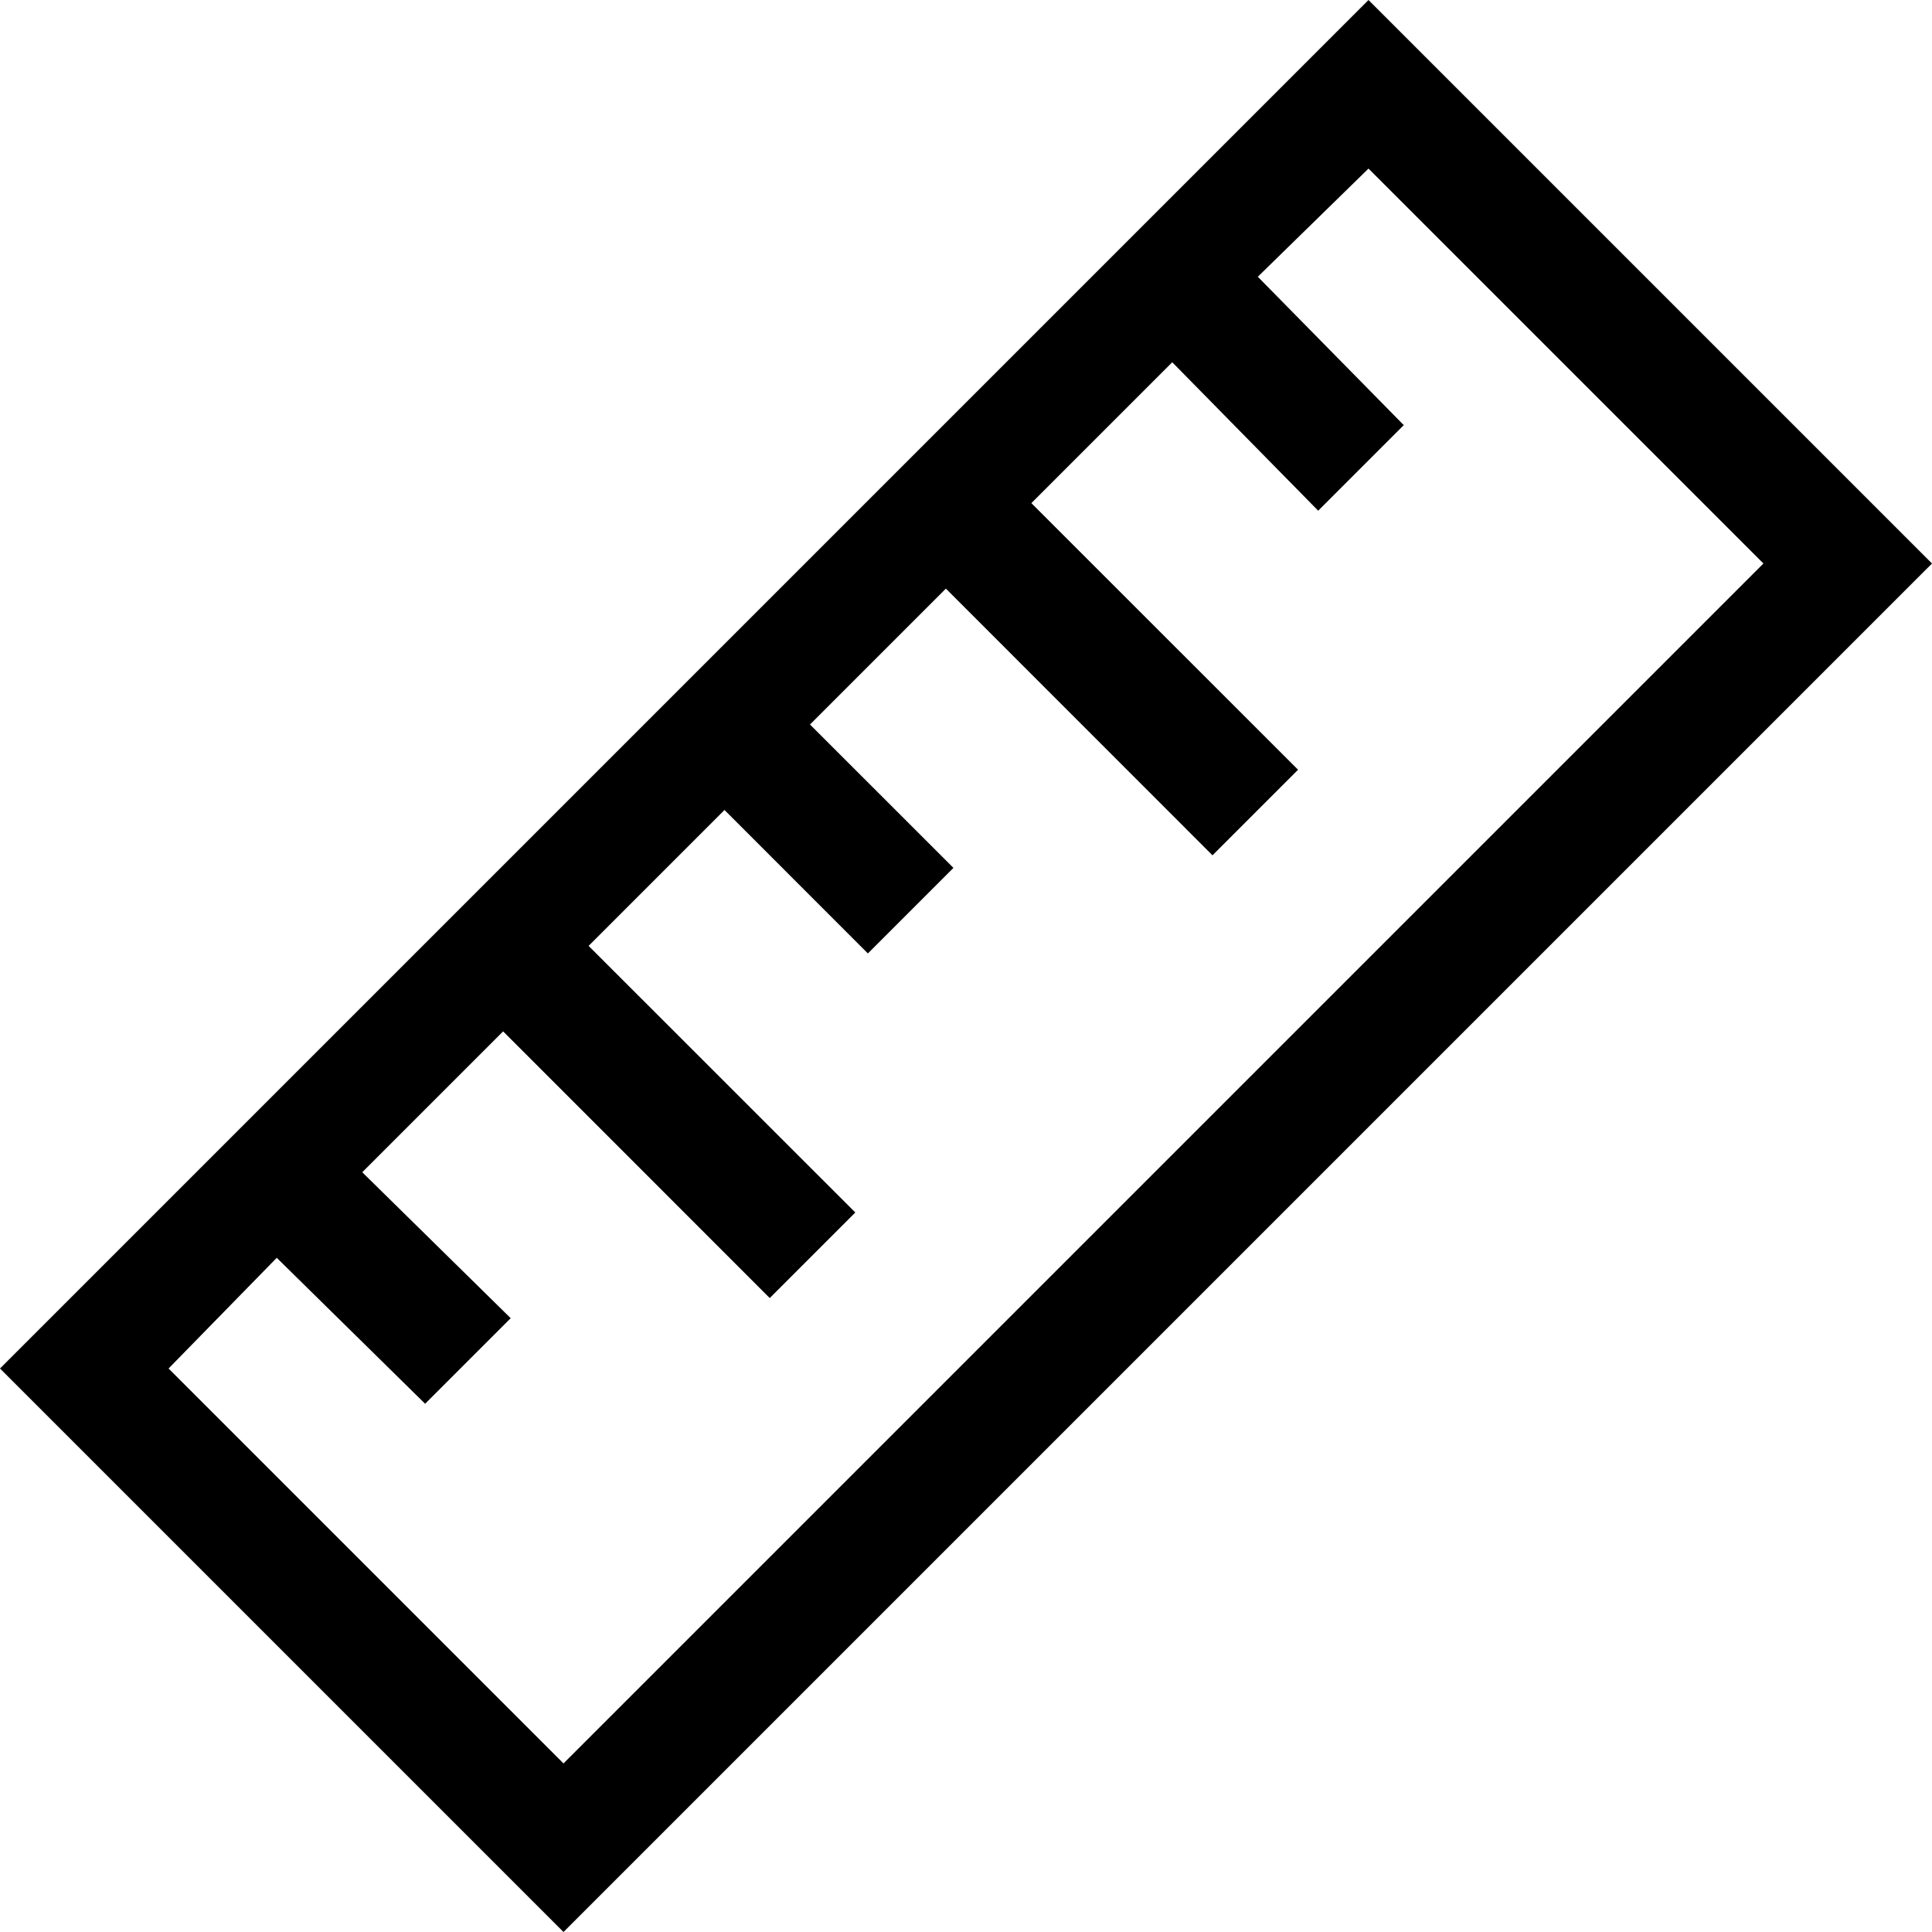 <?xml version="1.0" encoding="UTF-8"?> <svg xmlns="http://www.w3.org/2000/svg" fill="#000000" viewBox="0 0 24 24" width="96px" height="96px"><path d="M 17 0 L 0 17 L 7 24 L 24 7 Z M 17 2.094 L 21.906 7 L 7 21.906 L 2.094 17 L 3.438 15.625 L 5.281 17.438 L 6.344 16.375 L 4.5 14.562 L 6.25 12.812 L 9.562 16.125 L 10.625 15.062 L 7.312 11.75 L 9 10.062 L 10.781 11.844 L 11.844 10.781 L 10.062 9 L 11.75 7.312 L 15.062 10.625 L 16.125 9.562 L 12.812 6.25 L 14.562 4.5 L 16.375 6.344 L 17.438 5.281 L 15.625 3.438 Z"></path></svg> 